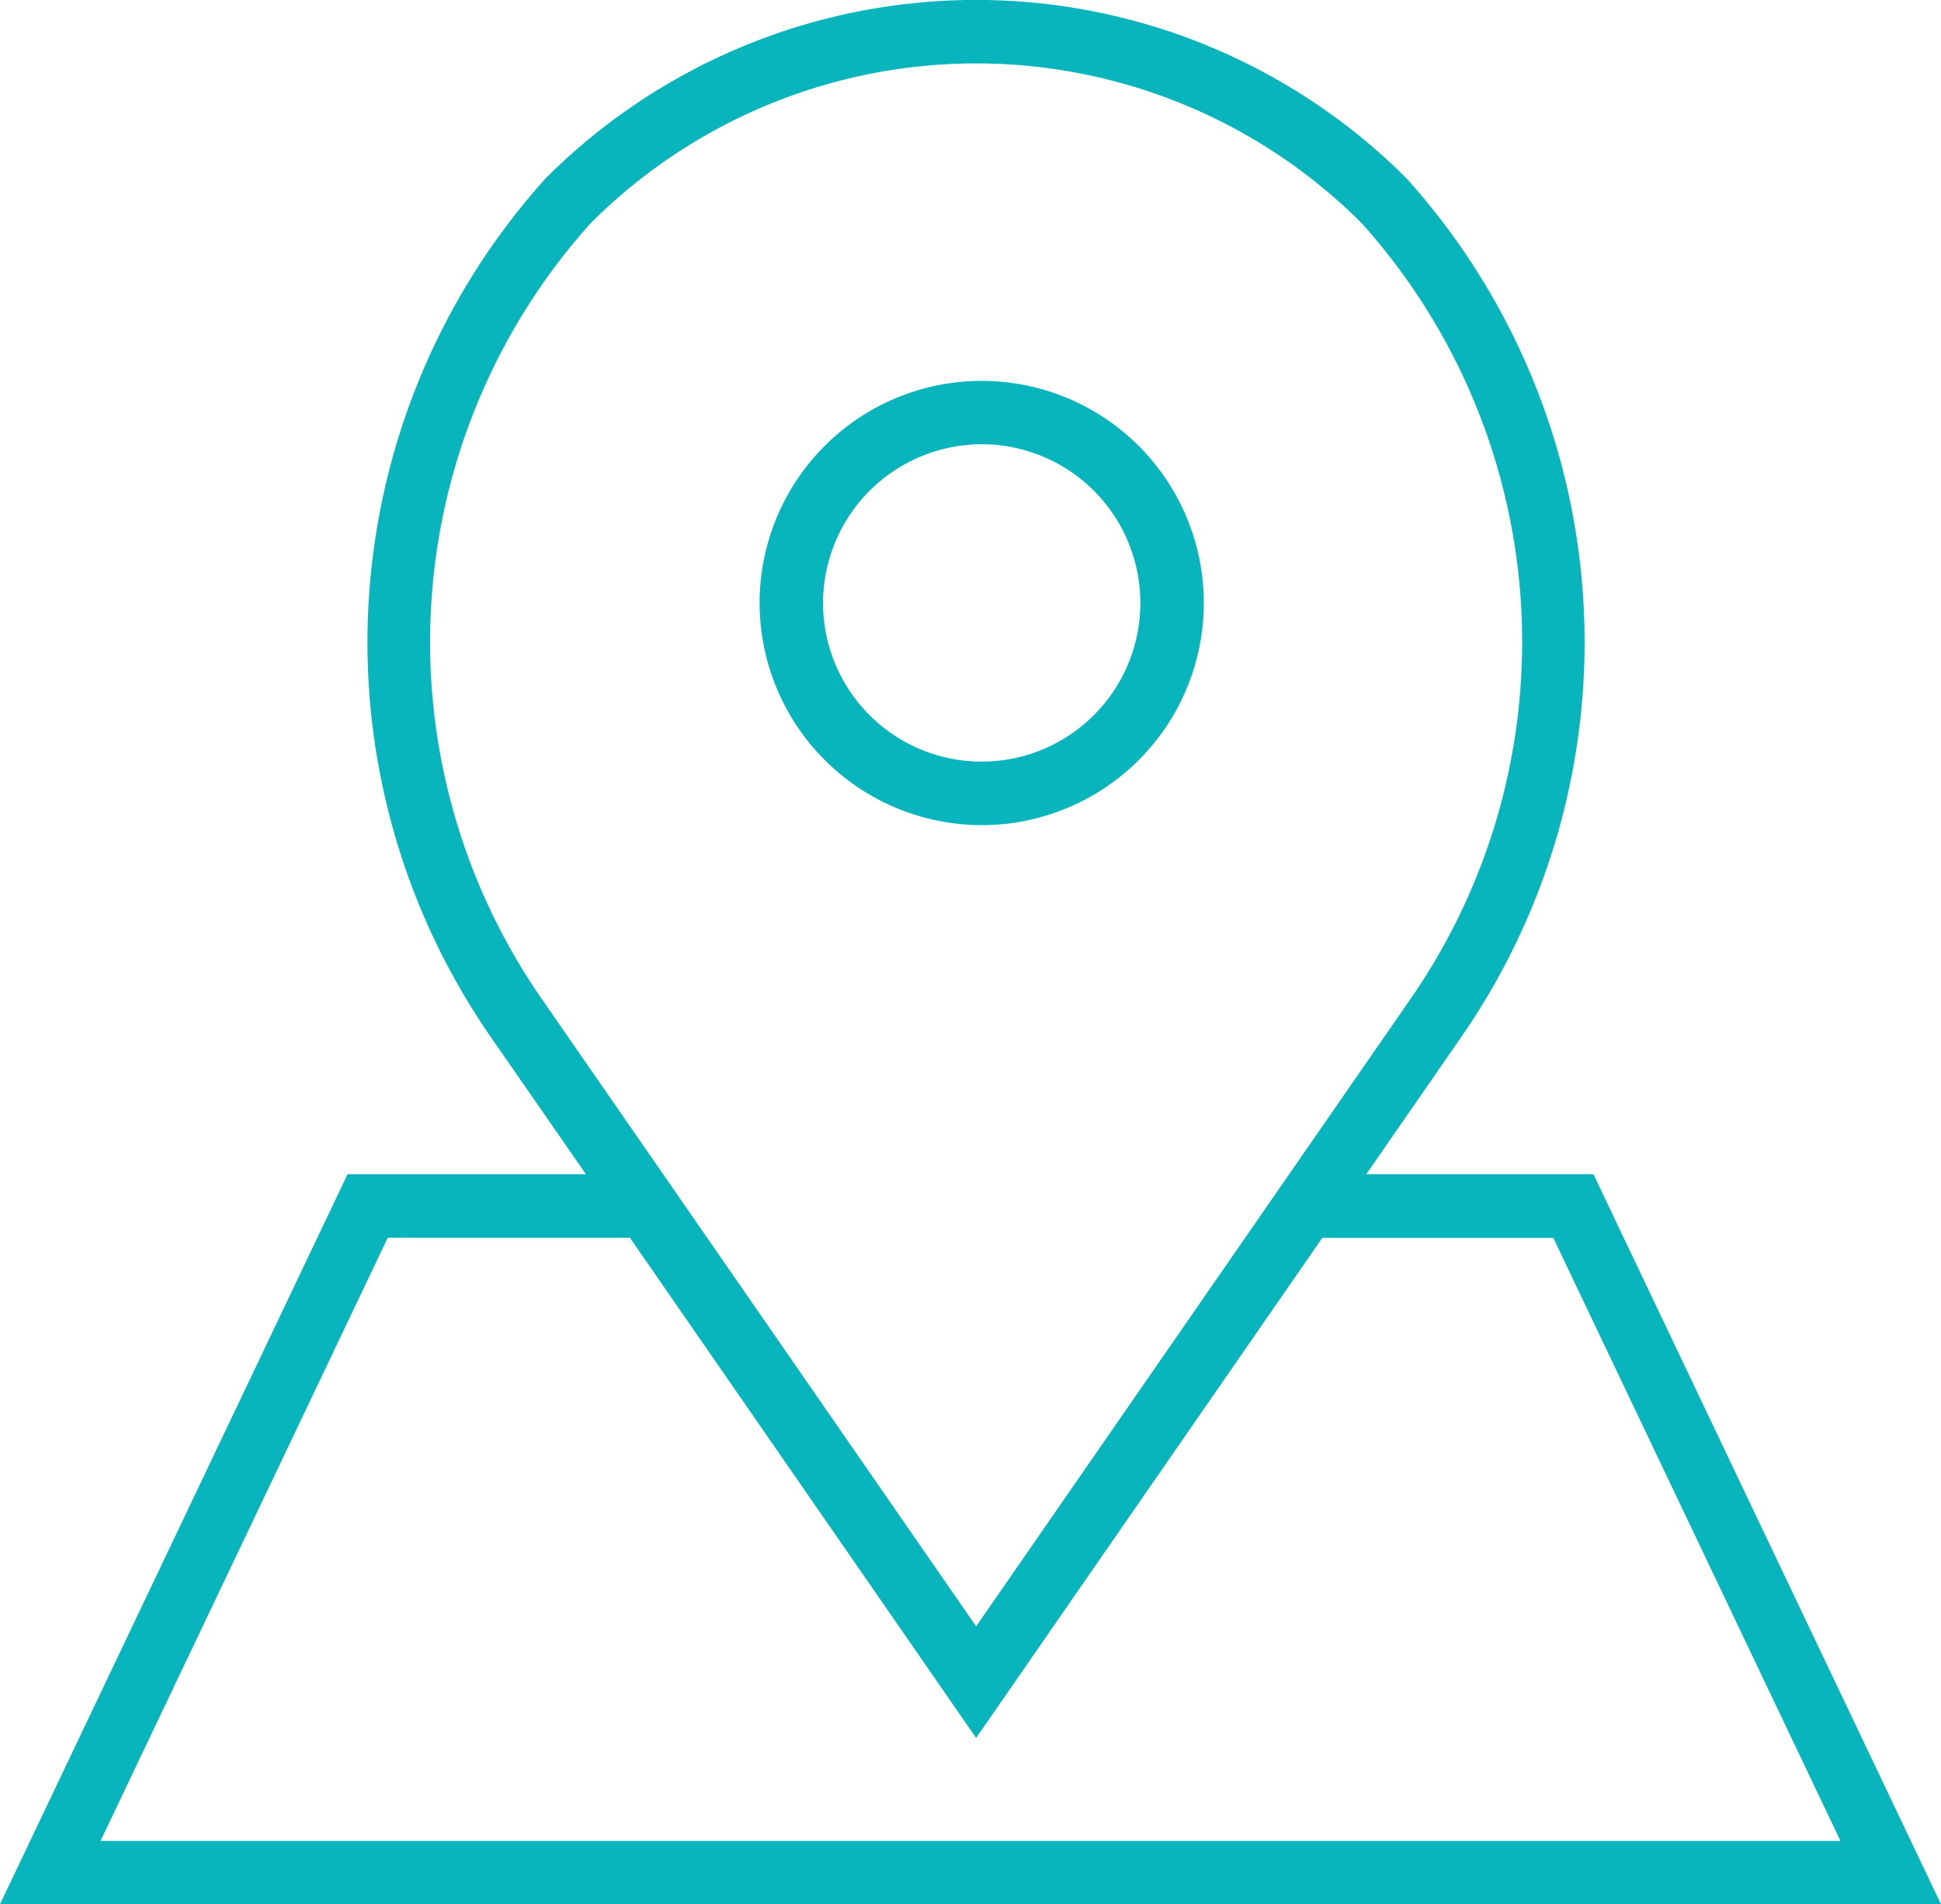 <svg xmlns="http://www.w3.org/2000/svg" width="25.484" height="24.998" viewBox="0 0 25.484 24.998"><defs><style>.a{fill:#08b5bd;}</style></defs><g transform="translate(0 -0.585)"><path class="a" d="M26.854,18.417A2.916,2.916,0,1,0,23.938,15.5,2.92,2.92,0,0,0,26.854,18.417Zm0-5A2.083,2.083,0,1,1,24.771,15.5,2.086,2.086,0,0,1,26.854,13.417Z" transform="translate(-13.965 -7)"/><path class="a" d="M20.921,16H17.938l1.269-1.833a9.1,9.1,0,0,0-.742-11.242,7.989,7.989,0,0,0-11.3,0,9.1,9.1,0,0,0-.752,11.229L7.693,16H4.563L0,25.583H25.484ZM7.091,13.667A8.222,8.222,0,0,1,7.756,3.514a7.156,7.156,0,0,1,10.121,0,8.225,8.225,0,0,1,.655,10.166l-5.716,8.255L8.707,16h0Zm-2,3.166H8.27L12.816,23.4l4.545-6.565h3.033l3.77,7.916H1.32Z"/></g></svg>